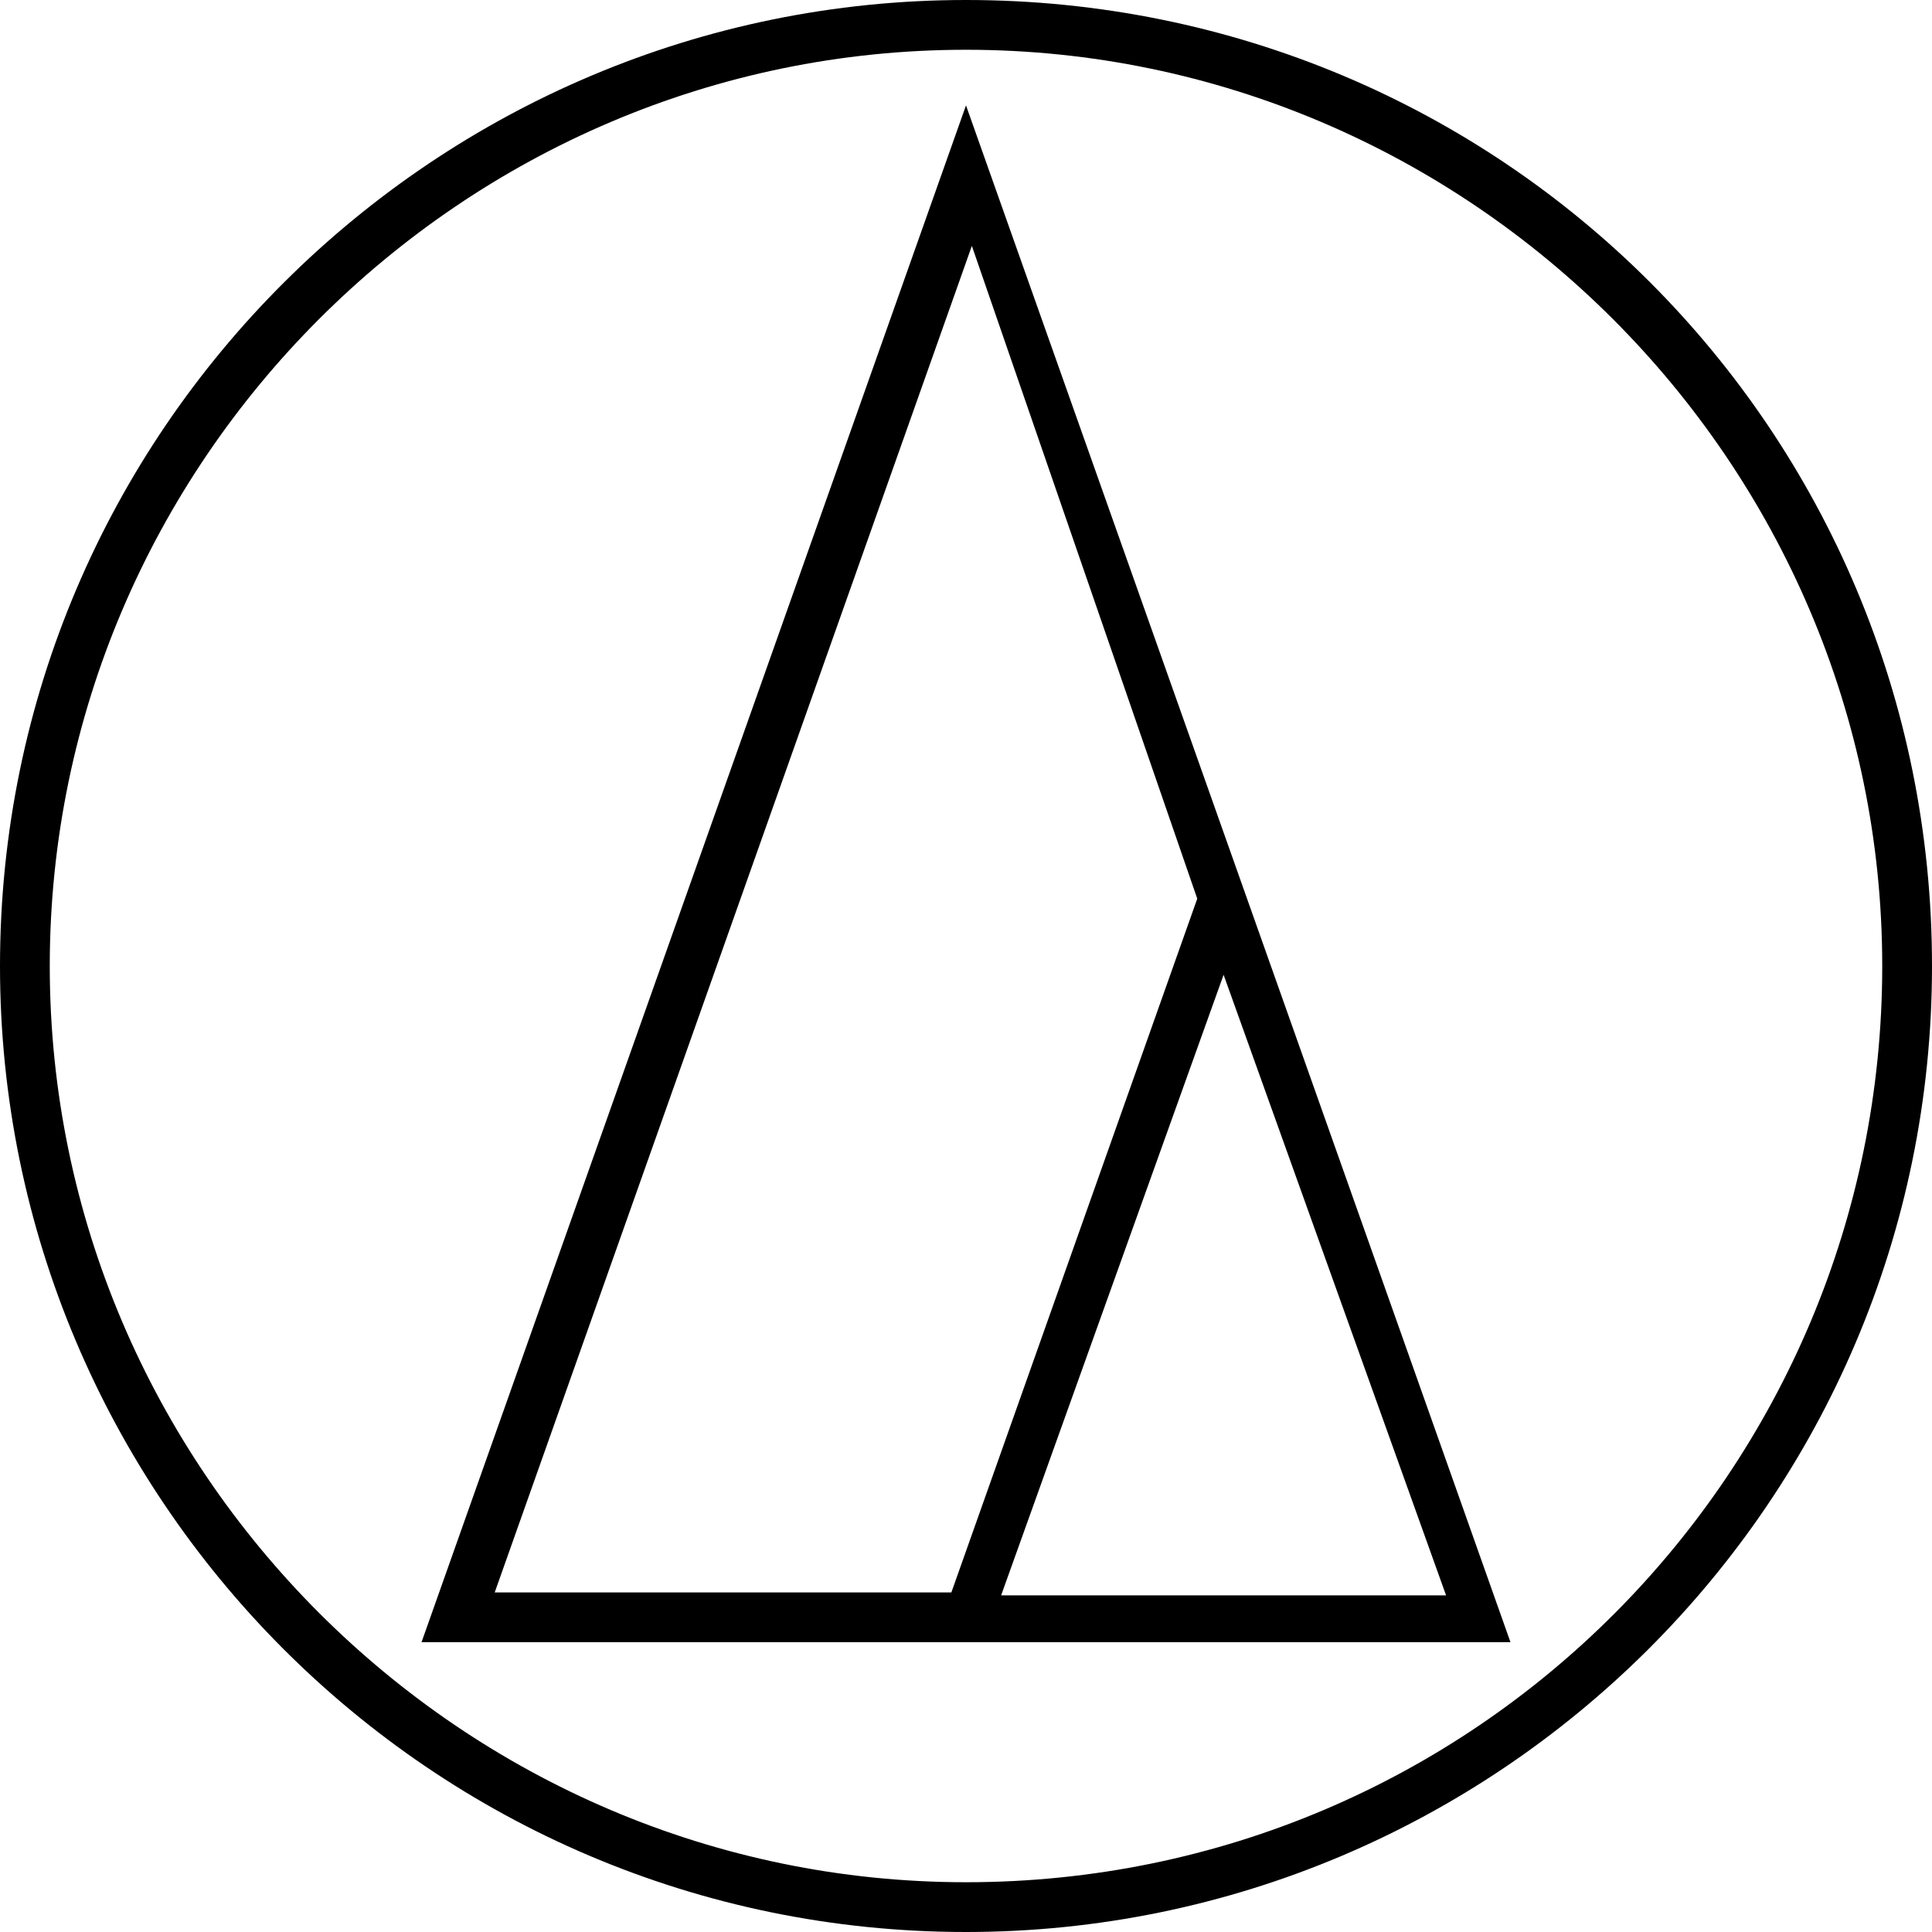 <?xml version="1.0" encoding="utf-8"?>
<!-- Generator: Adobe Illustrator 20.1.0, SVG Export Plug-In . SVG Version: 6.00 Build 0)  -->
<svg version="1.1" id="Contents" xmlns="http://www.w3.org/2000/svg" xmlns:xlink="http://www.w3.org/1999/xlink" x="0px" y="0px"
	 viewBox="0 0 66 66" style="enable-background:new 0 0 66 66;" xml:space="preserve">
<g>
	<path d="M33,3.6L14.4,56.1h37.2L33,3.6z M40.9,30.7l-8.4,23.7H16.9l16.3-46L40.9,30.7z M34.2,54.5l7.6-21.2l7.6,21.2H34.2z"/>
	<path d="M33,0C14.9,0,0,14.7,0,33c0,18.1,14.7,33,33,33c18.1,0,33-14.7,33-33S51.3,0,33,0z M33,64.3C15.8,64.3,1.7,50.2,1.7,33
		S15.8,1.7,33,1.7S64.3,15.8,64.3,33S50.4,64.3,33,64.3z"/>
</g>
</svg>

